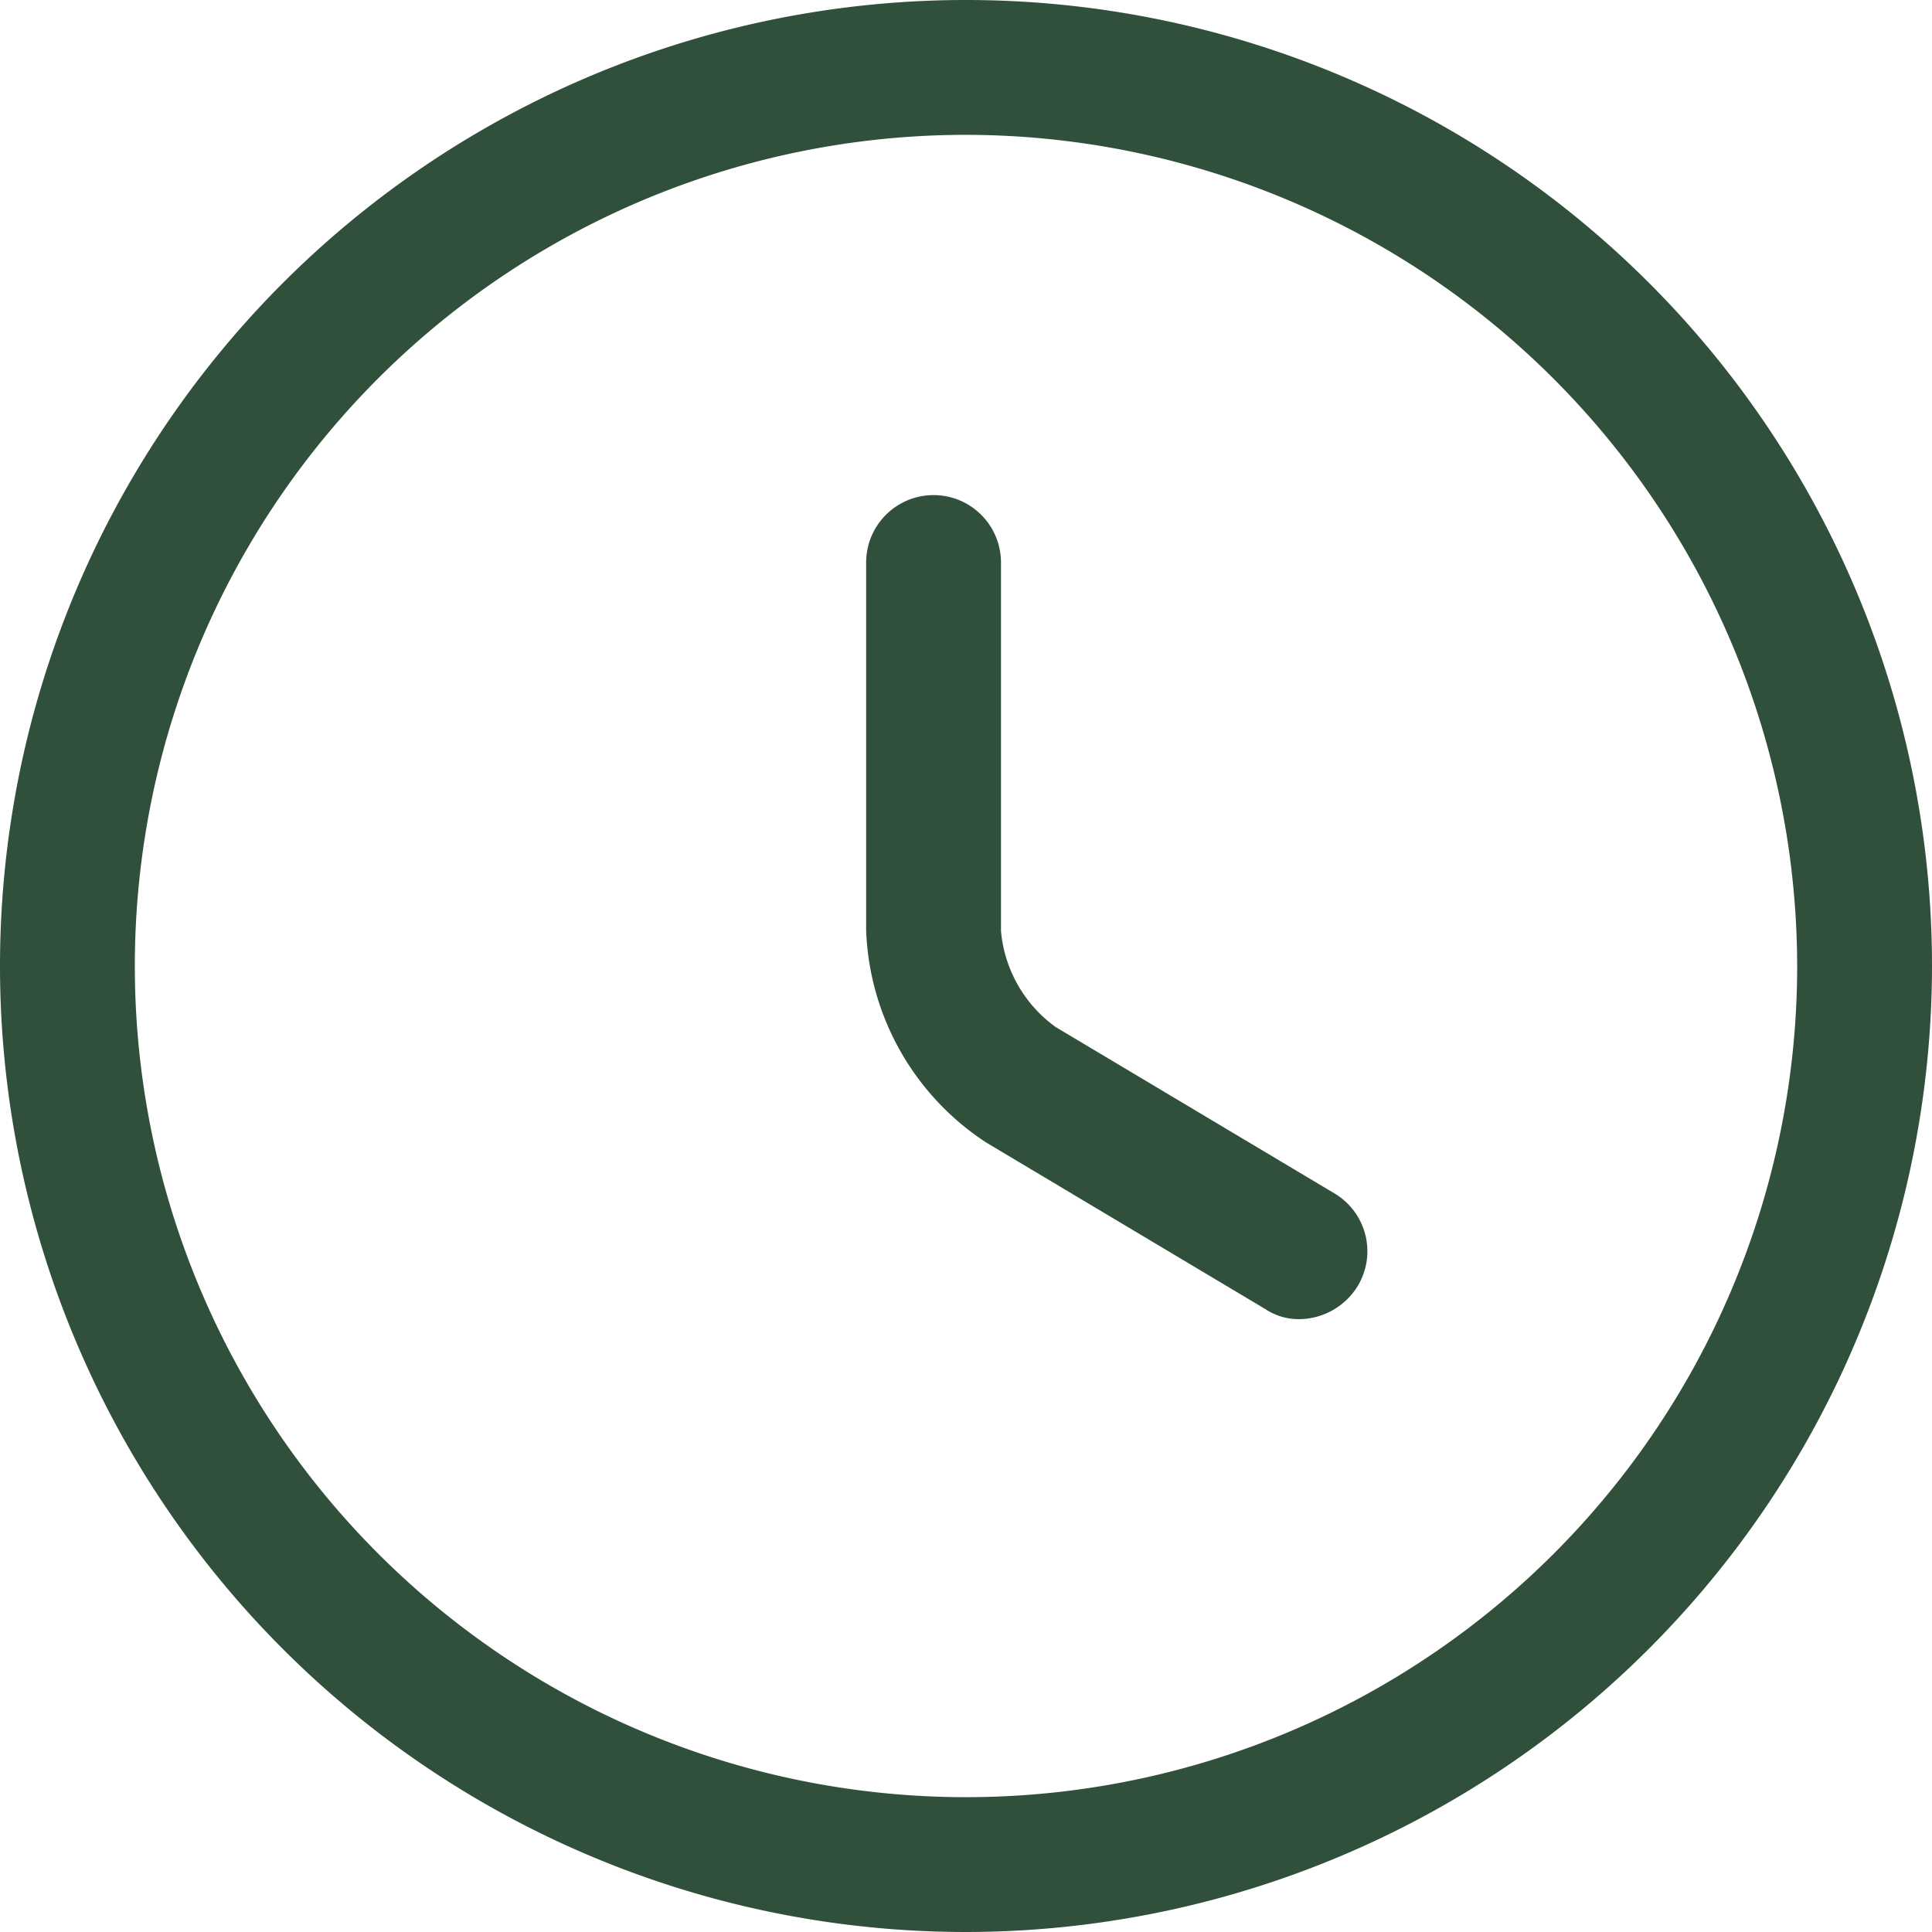 <svg xmlns="http://www.w3.org/2000/svg" width="19" height="19" viewBox="0 0 19 19">
  <g id="horloge" transform="translate(-1.25 -1.25)">
    <path id="Tracé_86486" data-name="Tracé 86486" d="M10.75,20.25a9.5,9.5,0,1,1,9.5-9.5A9.508,9.508,0,0,1,10.75,20.25Zm0-17.674a8.174,8.174,0,1,0,8.174,8.174A8.184,8.184,0,0,0,10.75,2.576Z" fill="#31503b"/>
    <path id="Tracé_86487" data-name="Tracé 86487" d="M15.149,14.864a.592.592,0,0,1-.336-.1l-2.74-1.635a2.606,2.606,0,0,1-1.184-2.086V7.423a.663.663,0,1,1,1.326,0v3.623a1.306,1.306,0,0,0,.539.946l2.74,1.635a.662.662,0,0,1,.23.91A.681.681,0,0,1,15.149,14.864Z" transform="translate(-1.121 -0.641)" fill="#31503b"/>
  </g>
</svg>
